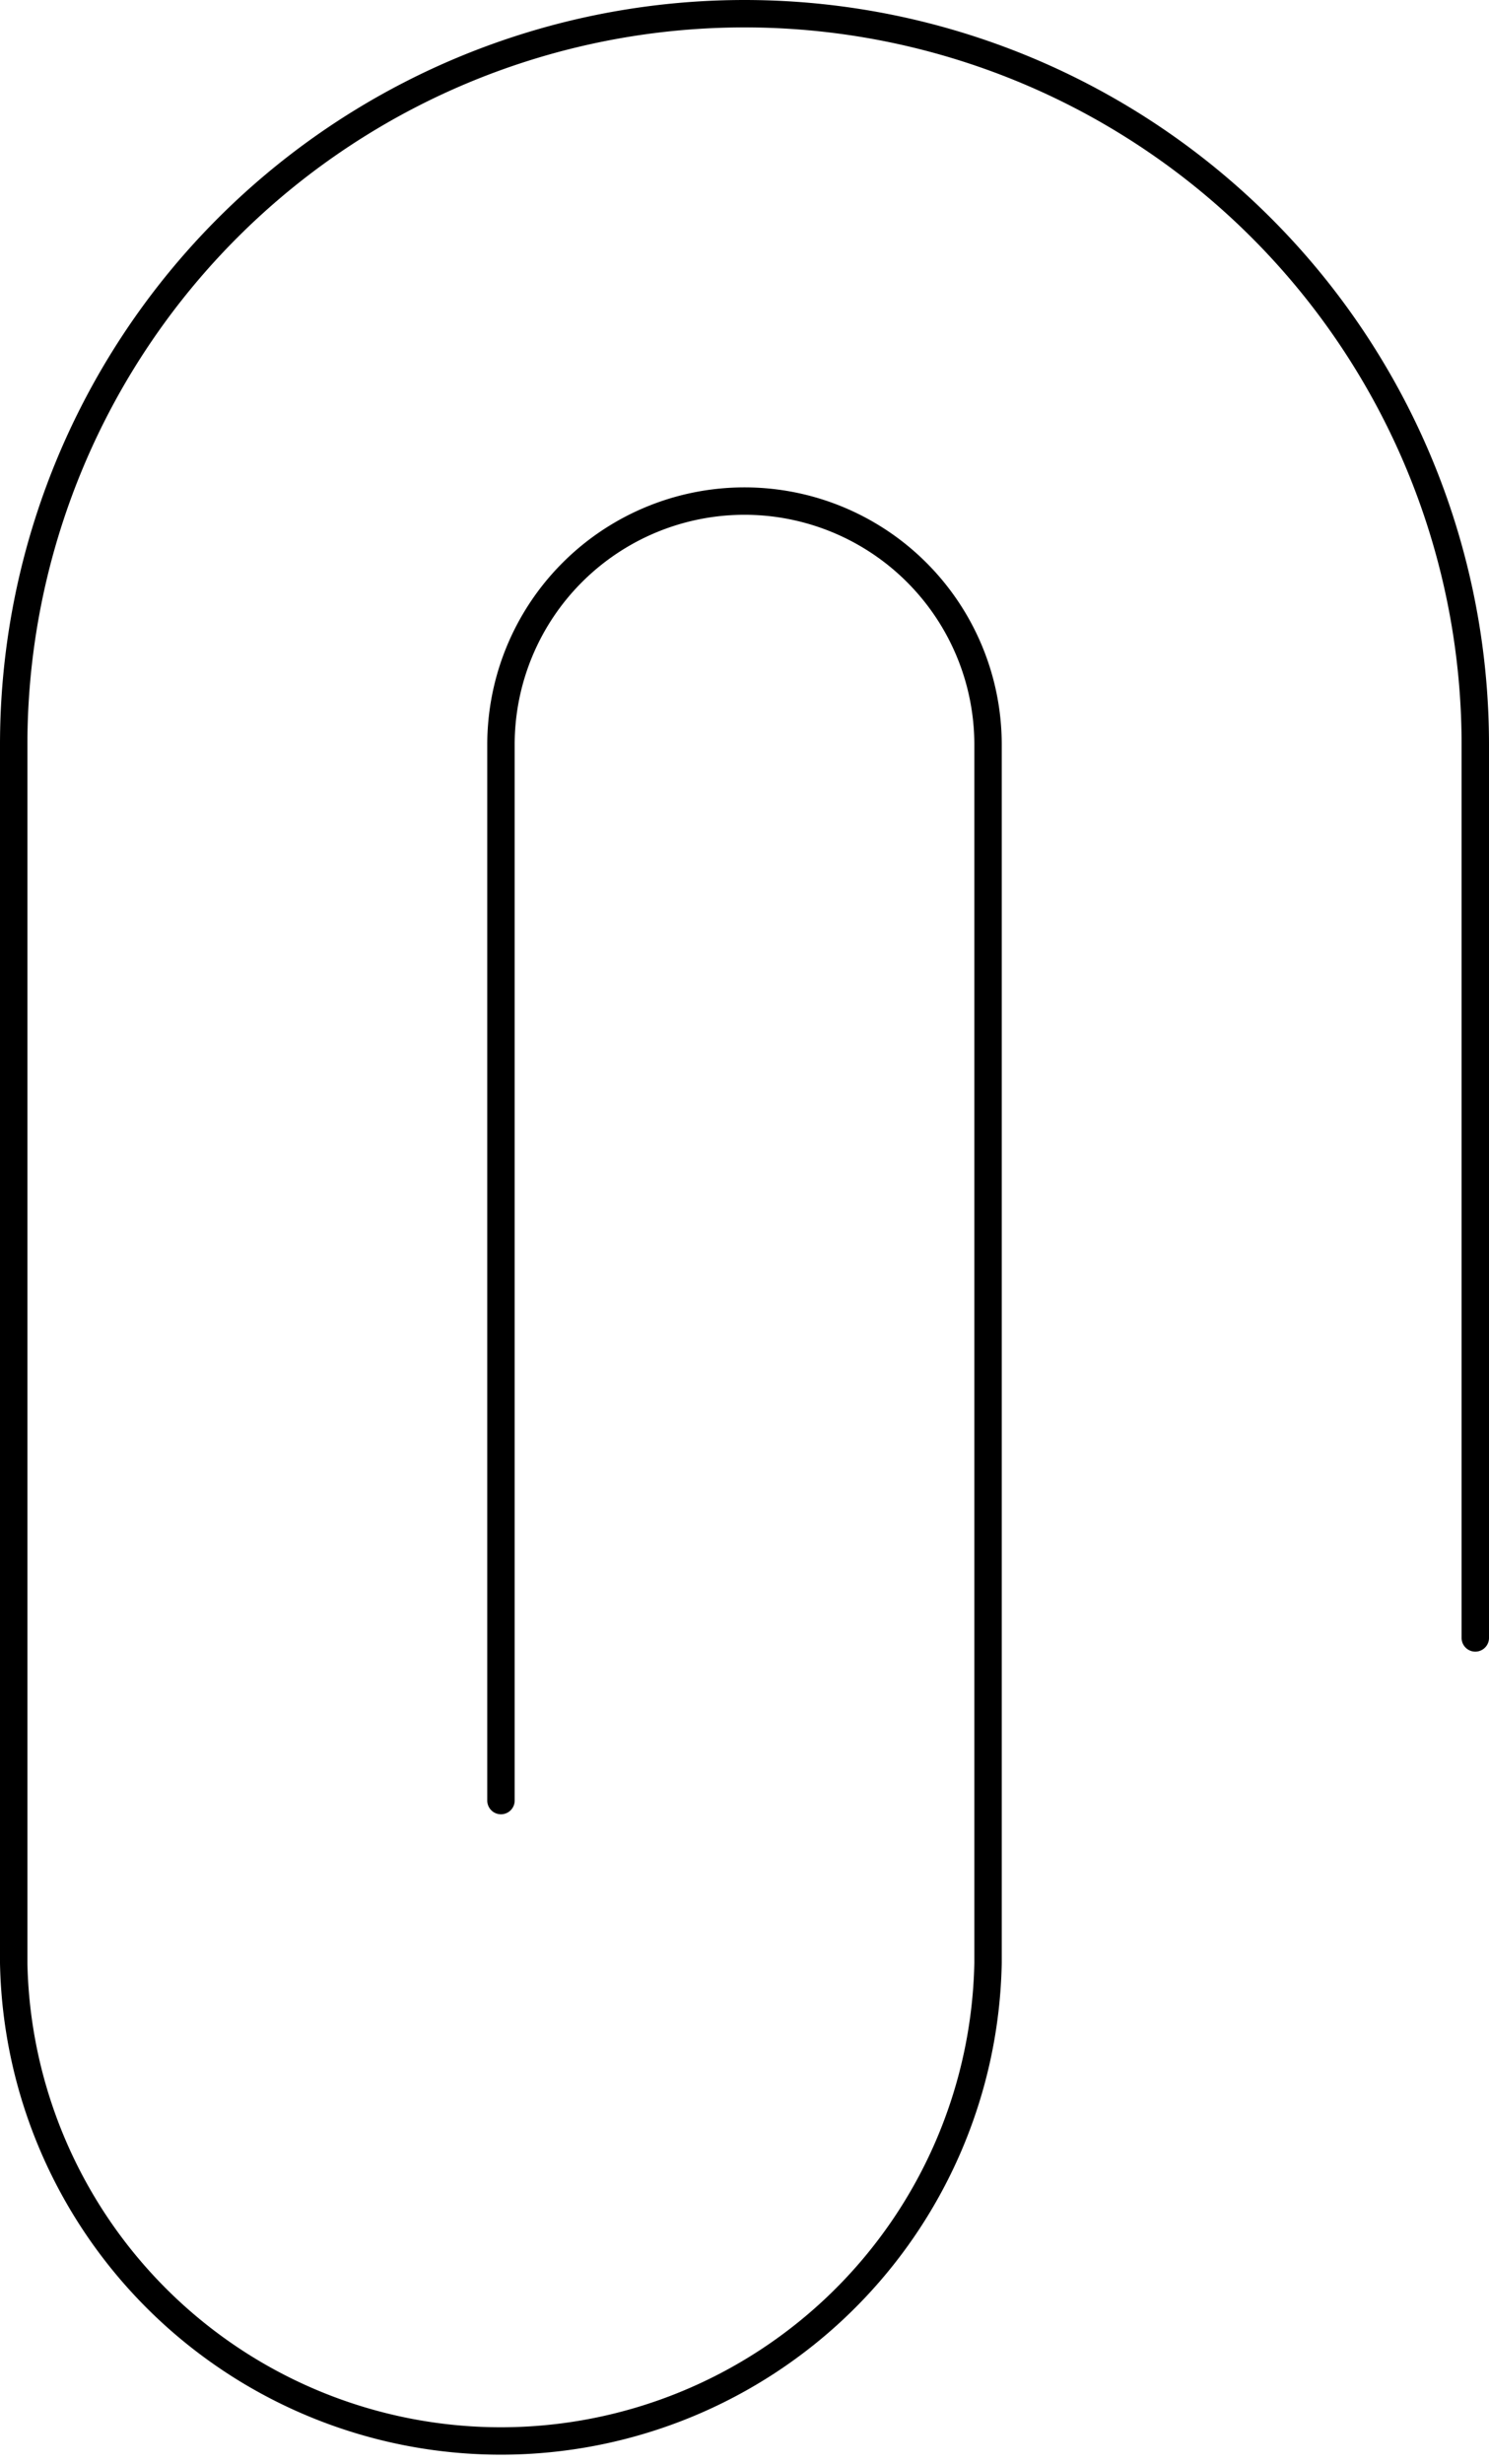 <svg xmlns="http://www.w3.org/2000/svg" viewBox="0 0 81.5 134.83"><defs><style>.cls-1{fill:none;stroke:#000;stroke-linecap:round;stroke-linejoin:round;stroke-width:1.5px;}</style></defs><title>Compte-rendu individuel (2)</title><g id="Calque_2" data-name="Calque 2"><g id="Compte-rendu_individuel" data-name="Compte-rendu individuel"><path class="cls-1" d="M80.75,89.63V40.75a40,40,0,0,0-80,0v66.67a26.67,26.67,0,0,0,53.33,0V40.75a13.33,13.33,0,0,0-26.66,0V98.53"/></g></g></svg>